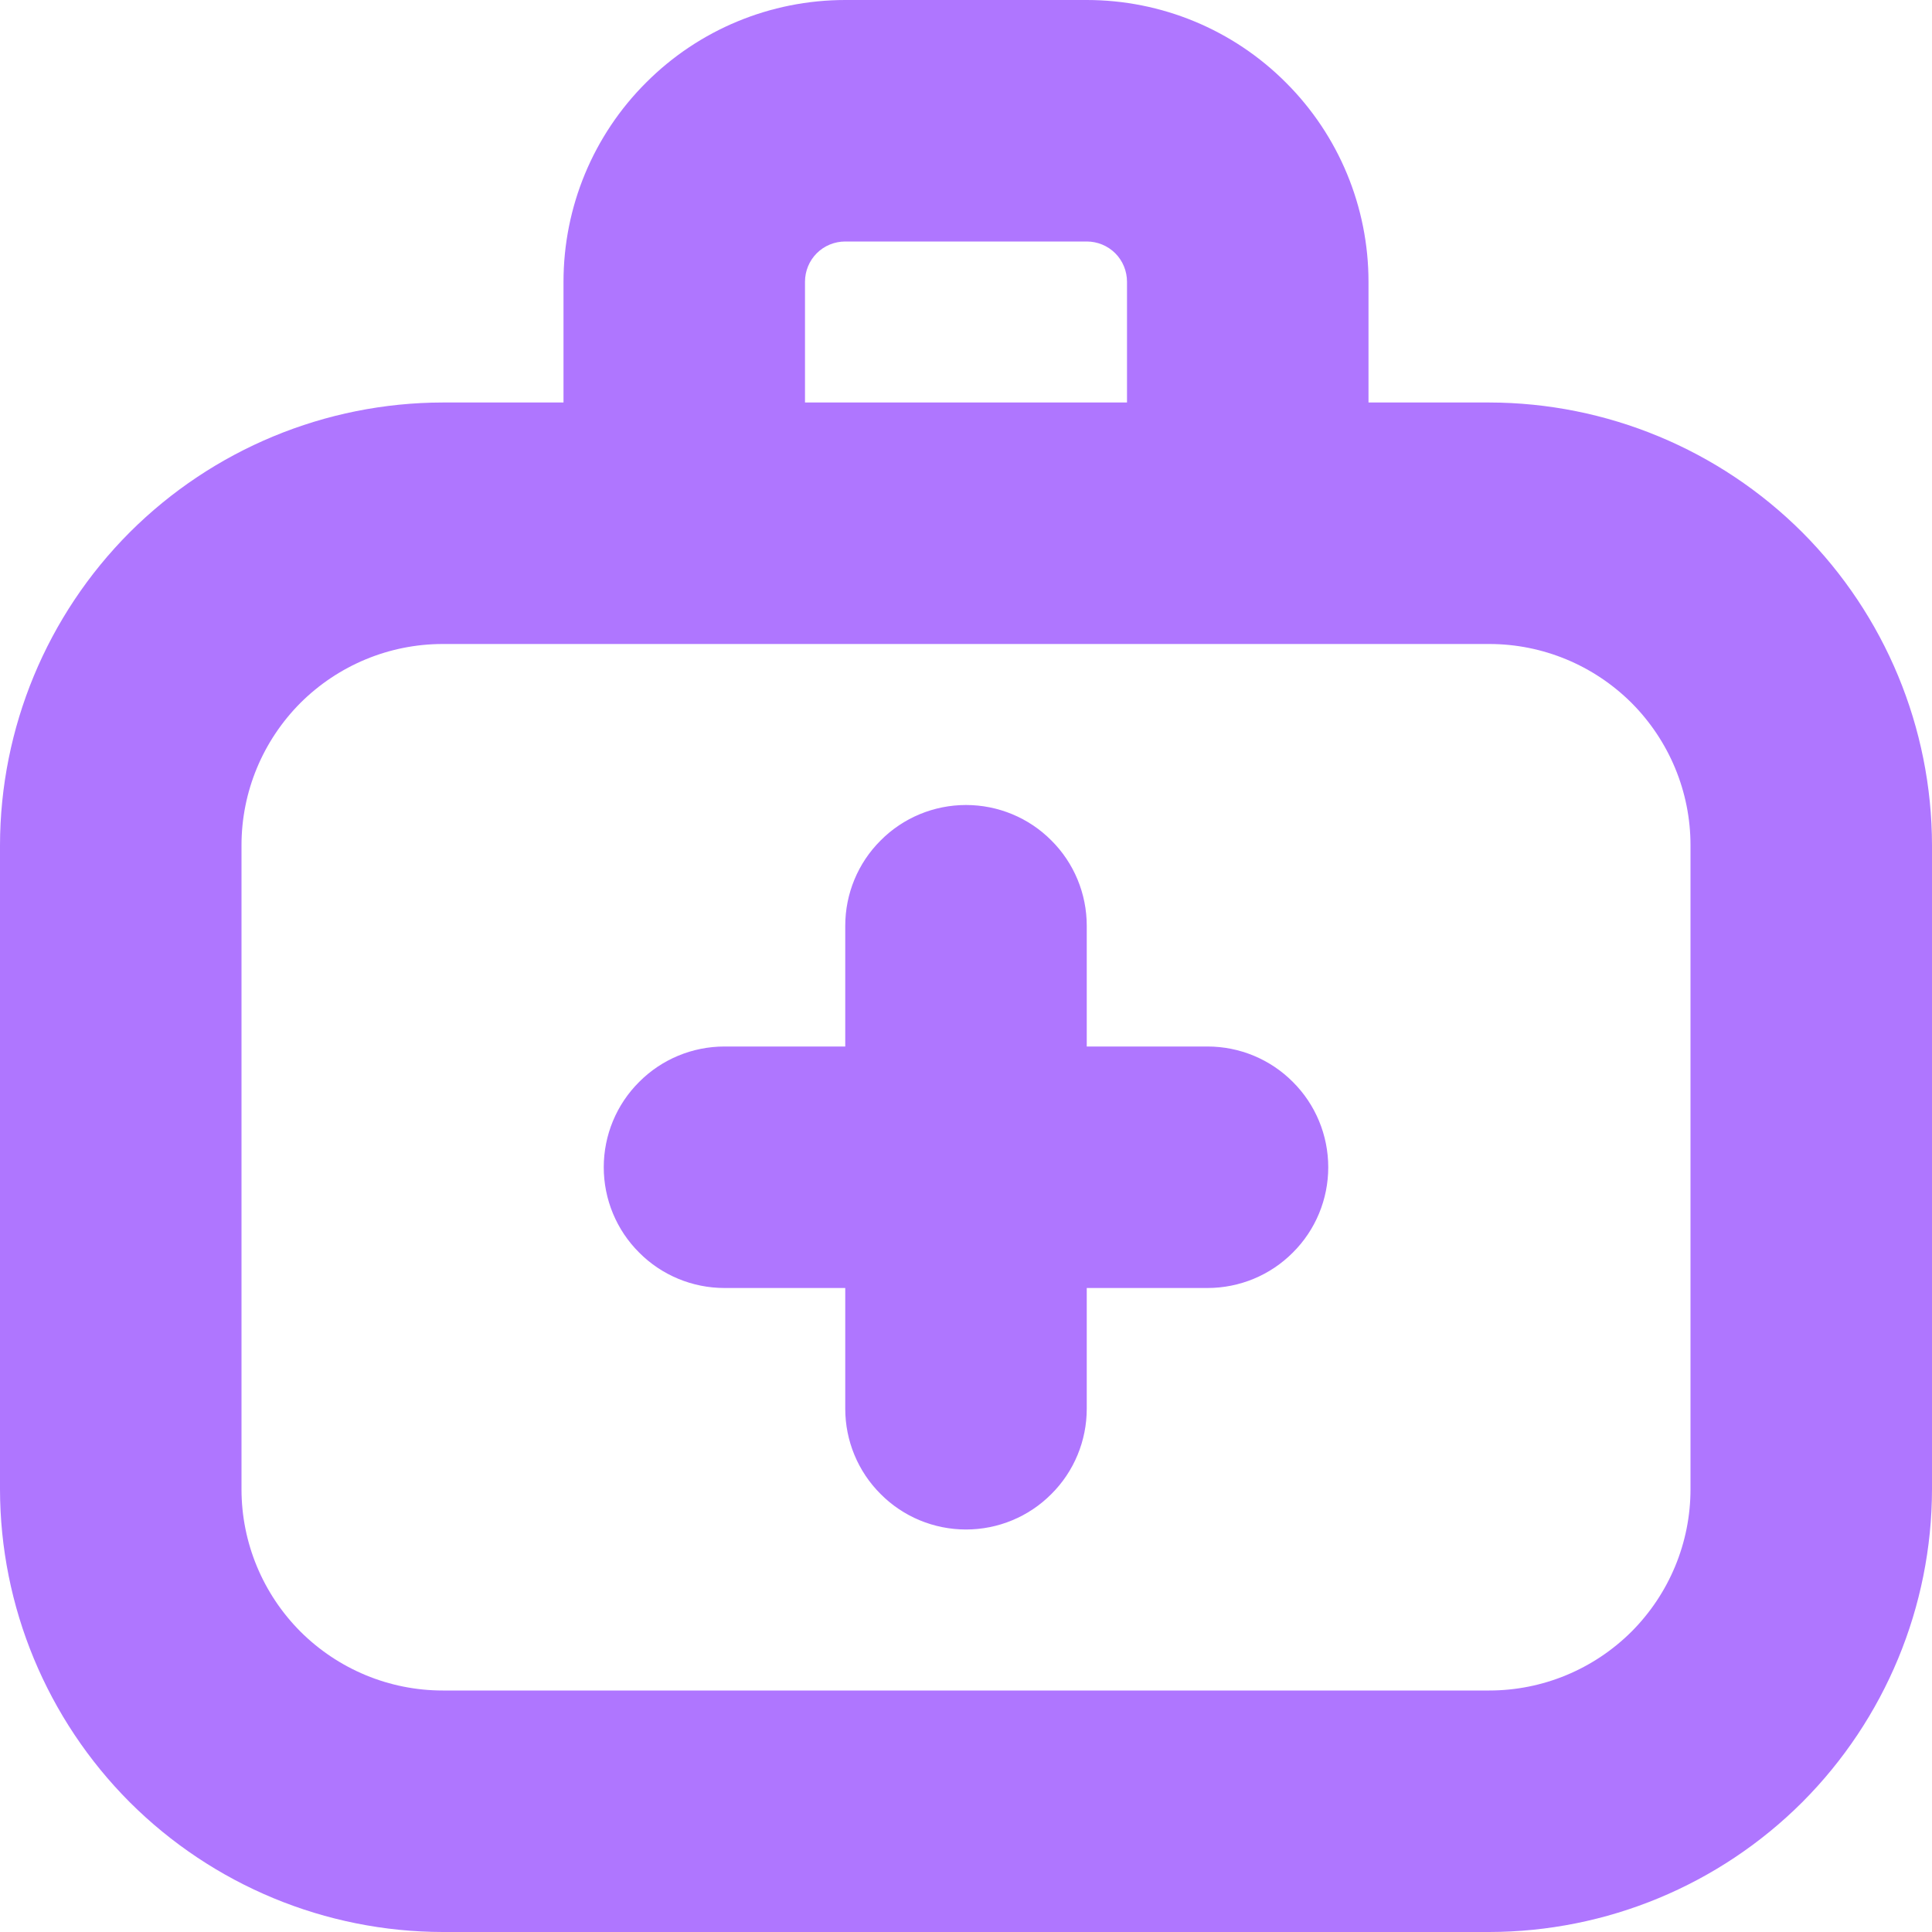 <svg width="12" height="12" viewBox="0 0 12 12" fill="none" xmlns="http://www.w3.org/2000/svg">
<g clip-path="url(#clip0_1_103)">
<path d="M9.25 2.5H8.5V1.75C8.5 1.286 8.316 0.841 7.987 0.513C7.659 0.184 7.214 0 6.75 0H5.25C4.786 0 4.341 0.184 4.013 0.513C3.684 0.841 3.5 1.286 3.5 1.75V2.5H2.75C2.021 2.501 1.322 2.791 0.806 3.306C0.291 3.822 0.001 4.521 0 5.25L0 9.25C0.001 9.979 0.291 10.678 0.806 11.194C1.322 11.709 2.021 11.999 2.75 12H9.25C9.979 11.999 10.678 11.709 11.194 11.194C11.709 10.678 11.999 9.979 12 9.25V5.25C11.999 4.521 11.709 3.822 11.194 3.306C10.678 2.791 9.979 2.501 9.25 2.5ZM5 1.75C5 1.684 5.026 1.62 5.073 1.573C5.12 1.526 5.184 1.5 5.25 1.5H6.75C6.816 1.5 6.88 1.526 6.927 1.573C6.974 1.62 7 1.684 7 1.75V2.5H5V1.75ZM10.5 9.25C10.5 9.582 10.368 9.899 10.134 10.134C9.899 10.368 9.582 10.5 9.25 10.5H2.75C2.418 10.5 2.101 10.368 1.866 10.134C1.632 9.899 1.5 9.582 1.5 9.25V5.25C1.5 4.918 1.632 4.601 1.866 4.366C2.101 4.132 2.418 4 2.75 4H9.25C9.582 4 9.899 4.132 10.134 4.366C10.368 4.601 10.5 4.918 10.5 5.25V9.25ZM8.25 7.25C8.25 7.449 8.171 7.64 8.03 7.78C7.89 7.921 7.699 8 7.5 8H6.75V8.75C6.75 8.949 6.671 9.14 6.53 9.28C6.39 9.421 6.199 9.5 6 9.5C5.801 9.5 5.61 9.421 5.47 9.28C5.329 9.14 5.25 8.949 5.25 8.75V8H4.5C4.301 8 4.11 7.921 3.97 7.78C3.829 7.64 3.75 7.449 3.75 7.25C3.75 7.051 3.829 6.86 3.97 6.72C4.11 6.579 4.301 6.5 4.5 6.5H5.25V5.75C5.25 5.551 5.329 5.36 5.47 5.22C5.61 5.079 5.801 5 6 5C6.199 5 6.39 5.079 6.53 5.22C6.671 5.36 6.75 5.551 6.75 5.75V6.5H7.5C7.699 6.5 7.89 6.579 8.03 6.72C8.171 6.86 8.25 7.051 8.25 7.25Z" fill="#AF76FF"/>
</g>
<defs>
<clipPath id="clip0_1_103">
<rect width="12" height="12" fill="white"/>
</clipPath>
</defs>
</svg>
